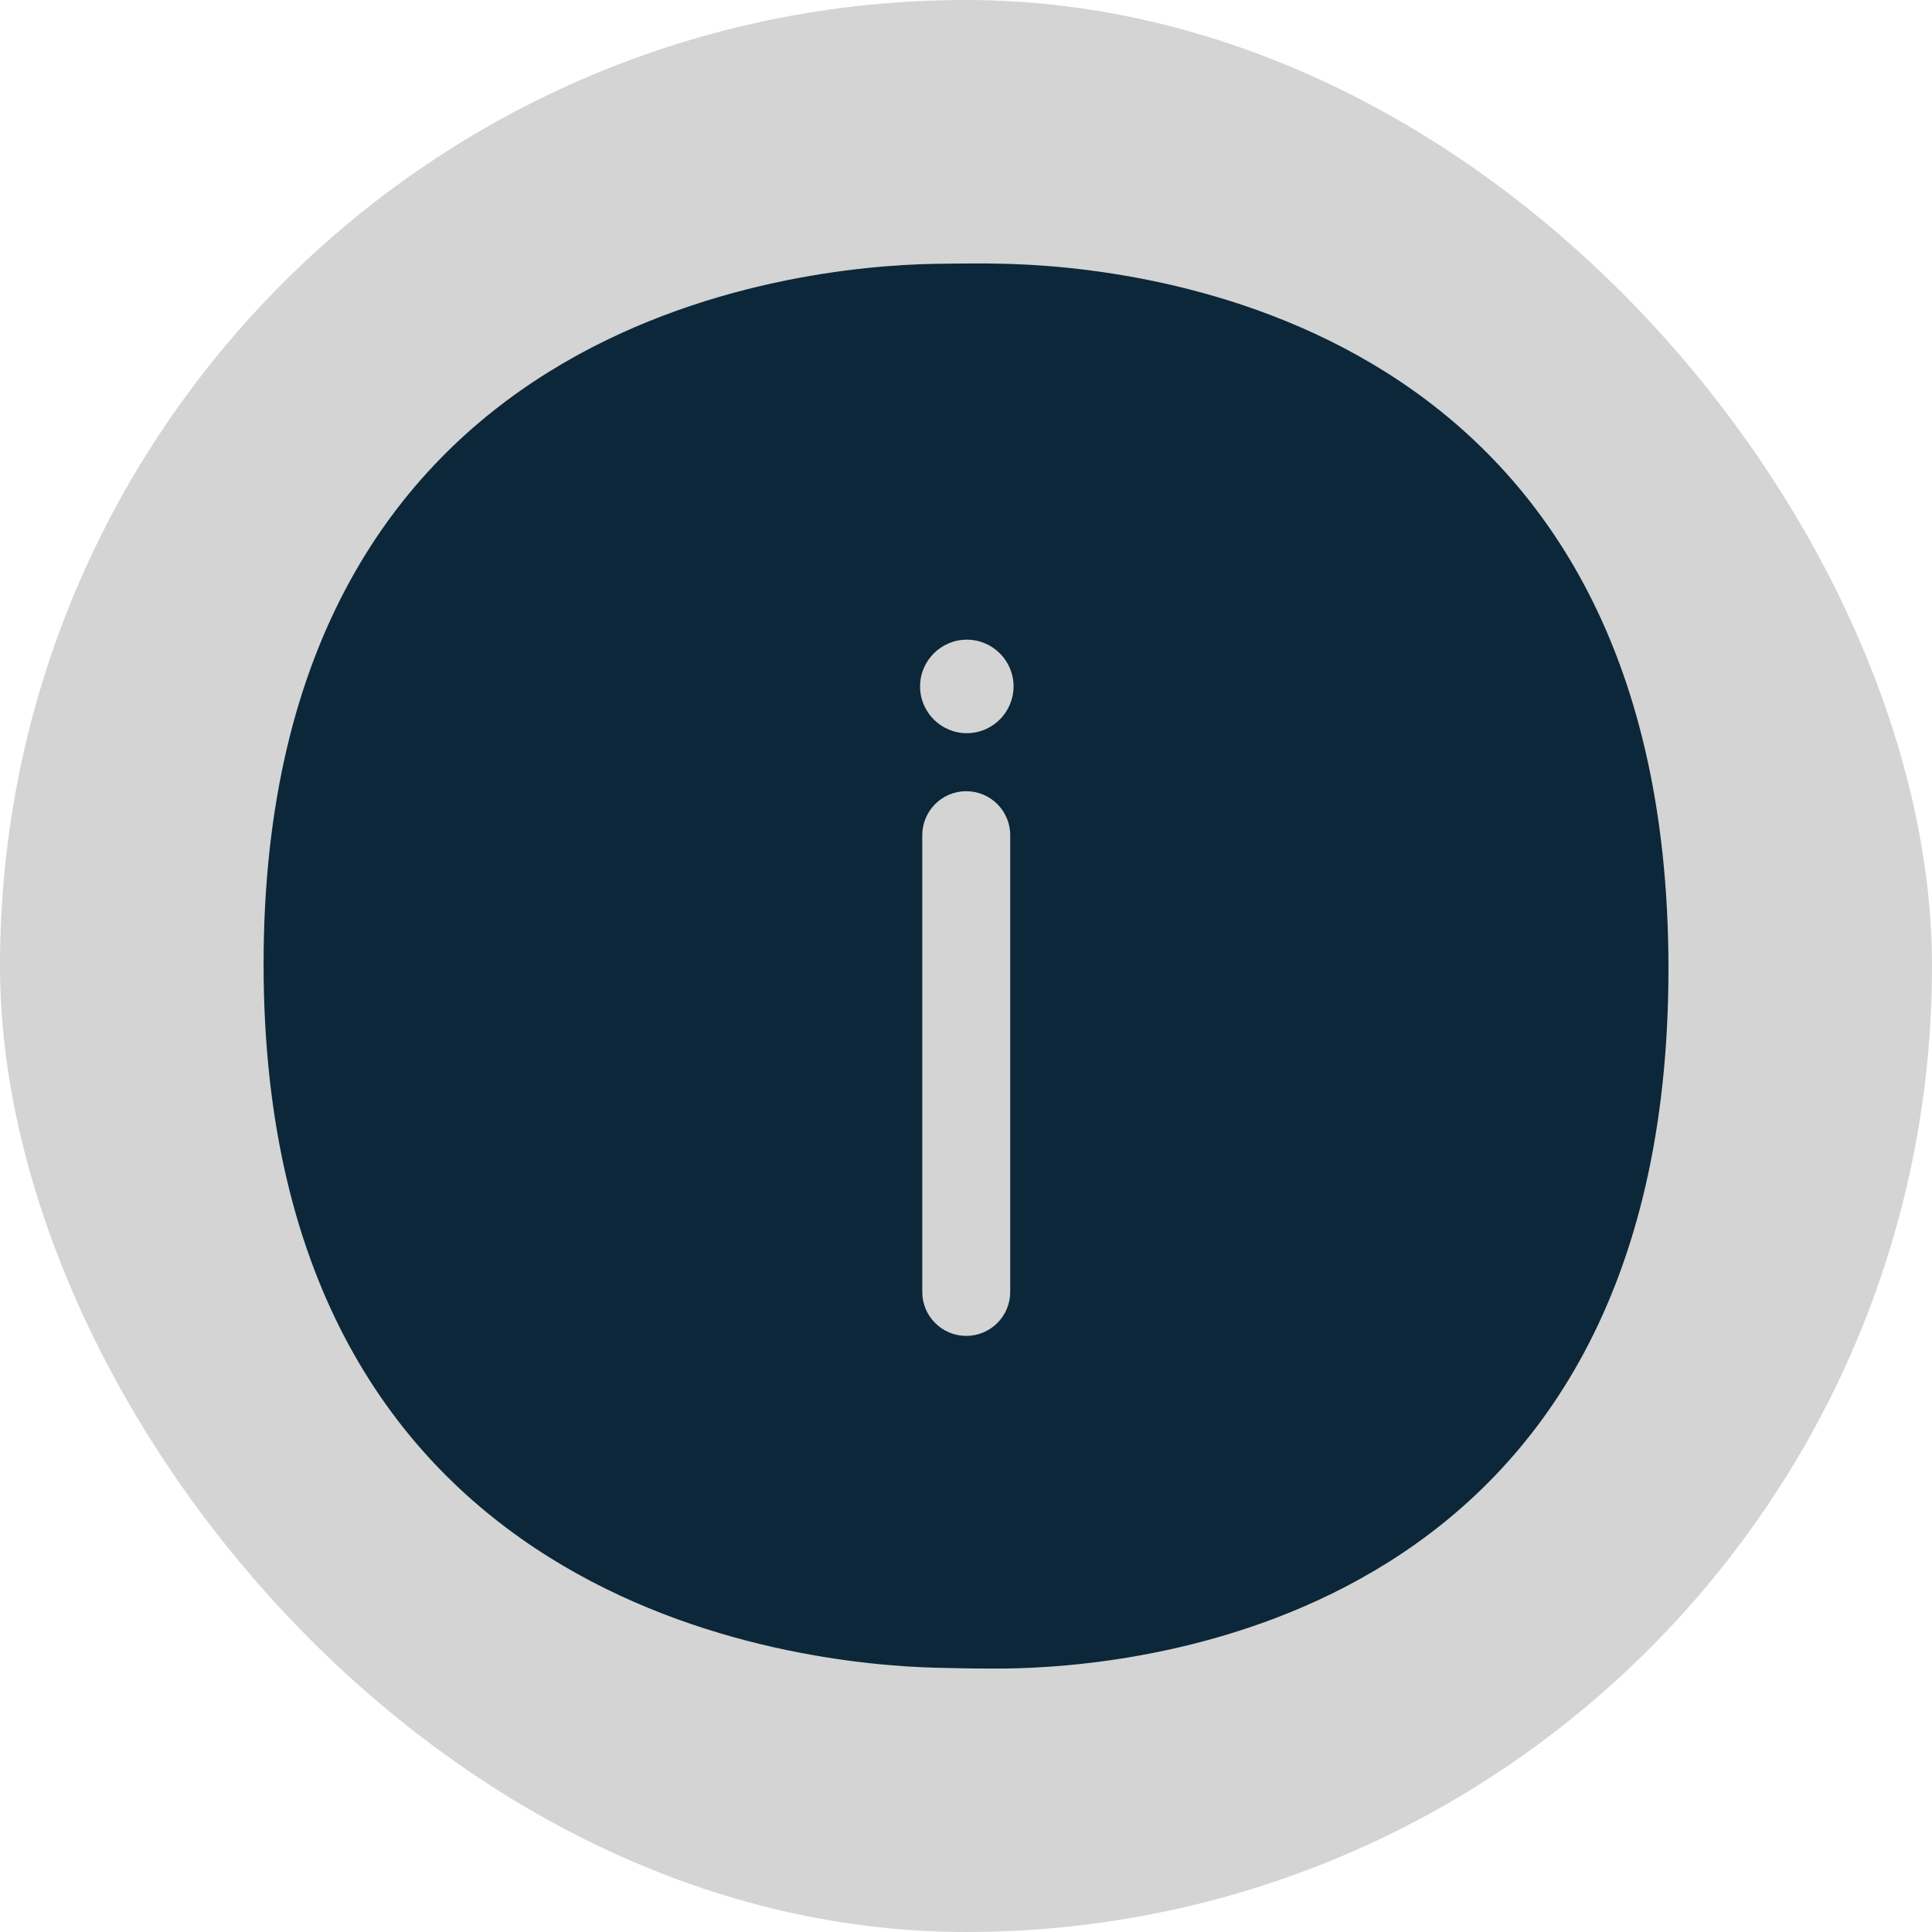 <svg width="44" height="44" viewBox="0 0 44 44" fill="none" xmlns="http://www.w3.org/2000/svg">
<rect width="44" height="44" rx="22" fill="#D3D4D3"/>
<g clip-path="url(#clip0_270_4601)">
<path fill-rule="evenodd" clip-rule="evenodd" d="M22.019 16.698C21.432 16.698 20.954 16.221 20.954 15.633C20.954 15.046 21.432 14.568 22.019 14.568C22.606 14.568 23.084 15.046 23.084 15.633C23.08 16.221 22.606 16.698 22.019 16.698ZM23.007 29.423C23.007 29.974 22.561 30.424 22.005 30.424C21.454 30.424 21.004 29.978 21.004 29.423V19.02C21.004 18.47 21.45 18.019 22.005 18.019C22.556 18.019 23.007 18.465 23.007 19.02V29.423ZM22.734 6.005C22.57 6 22.401 6 22.233 6C21.896 6 21.559 6.005 21.268 6.009C18.218 6.064 6.003 7.211 6.003 21.957C6.003 36.666 18.199 37.904 21.331 37.982C21.7 37.991 22.128 38 22.542 38H22.847C26.057 37.973 37.998 36.871 37.998 22.057C37.998 7.211 25.943 6.05 22.734 6.005Z" fill="#0B2739"/>
</g>
<defs>
<clipPath id="clip0_270_4601">
<rect width="32" height="32" fill="white" transform="translate(6 6)"/>
</clipPath>
</defs>
</svg>
